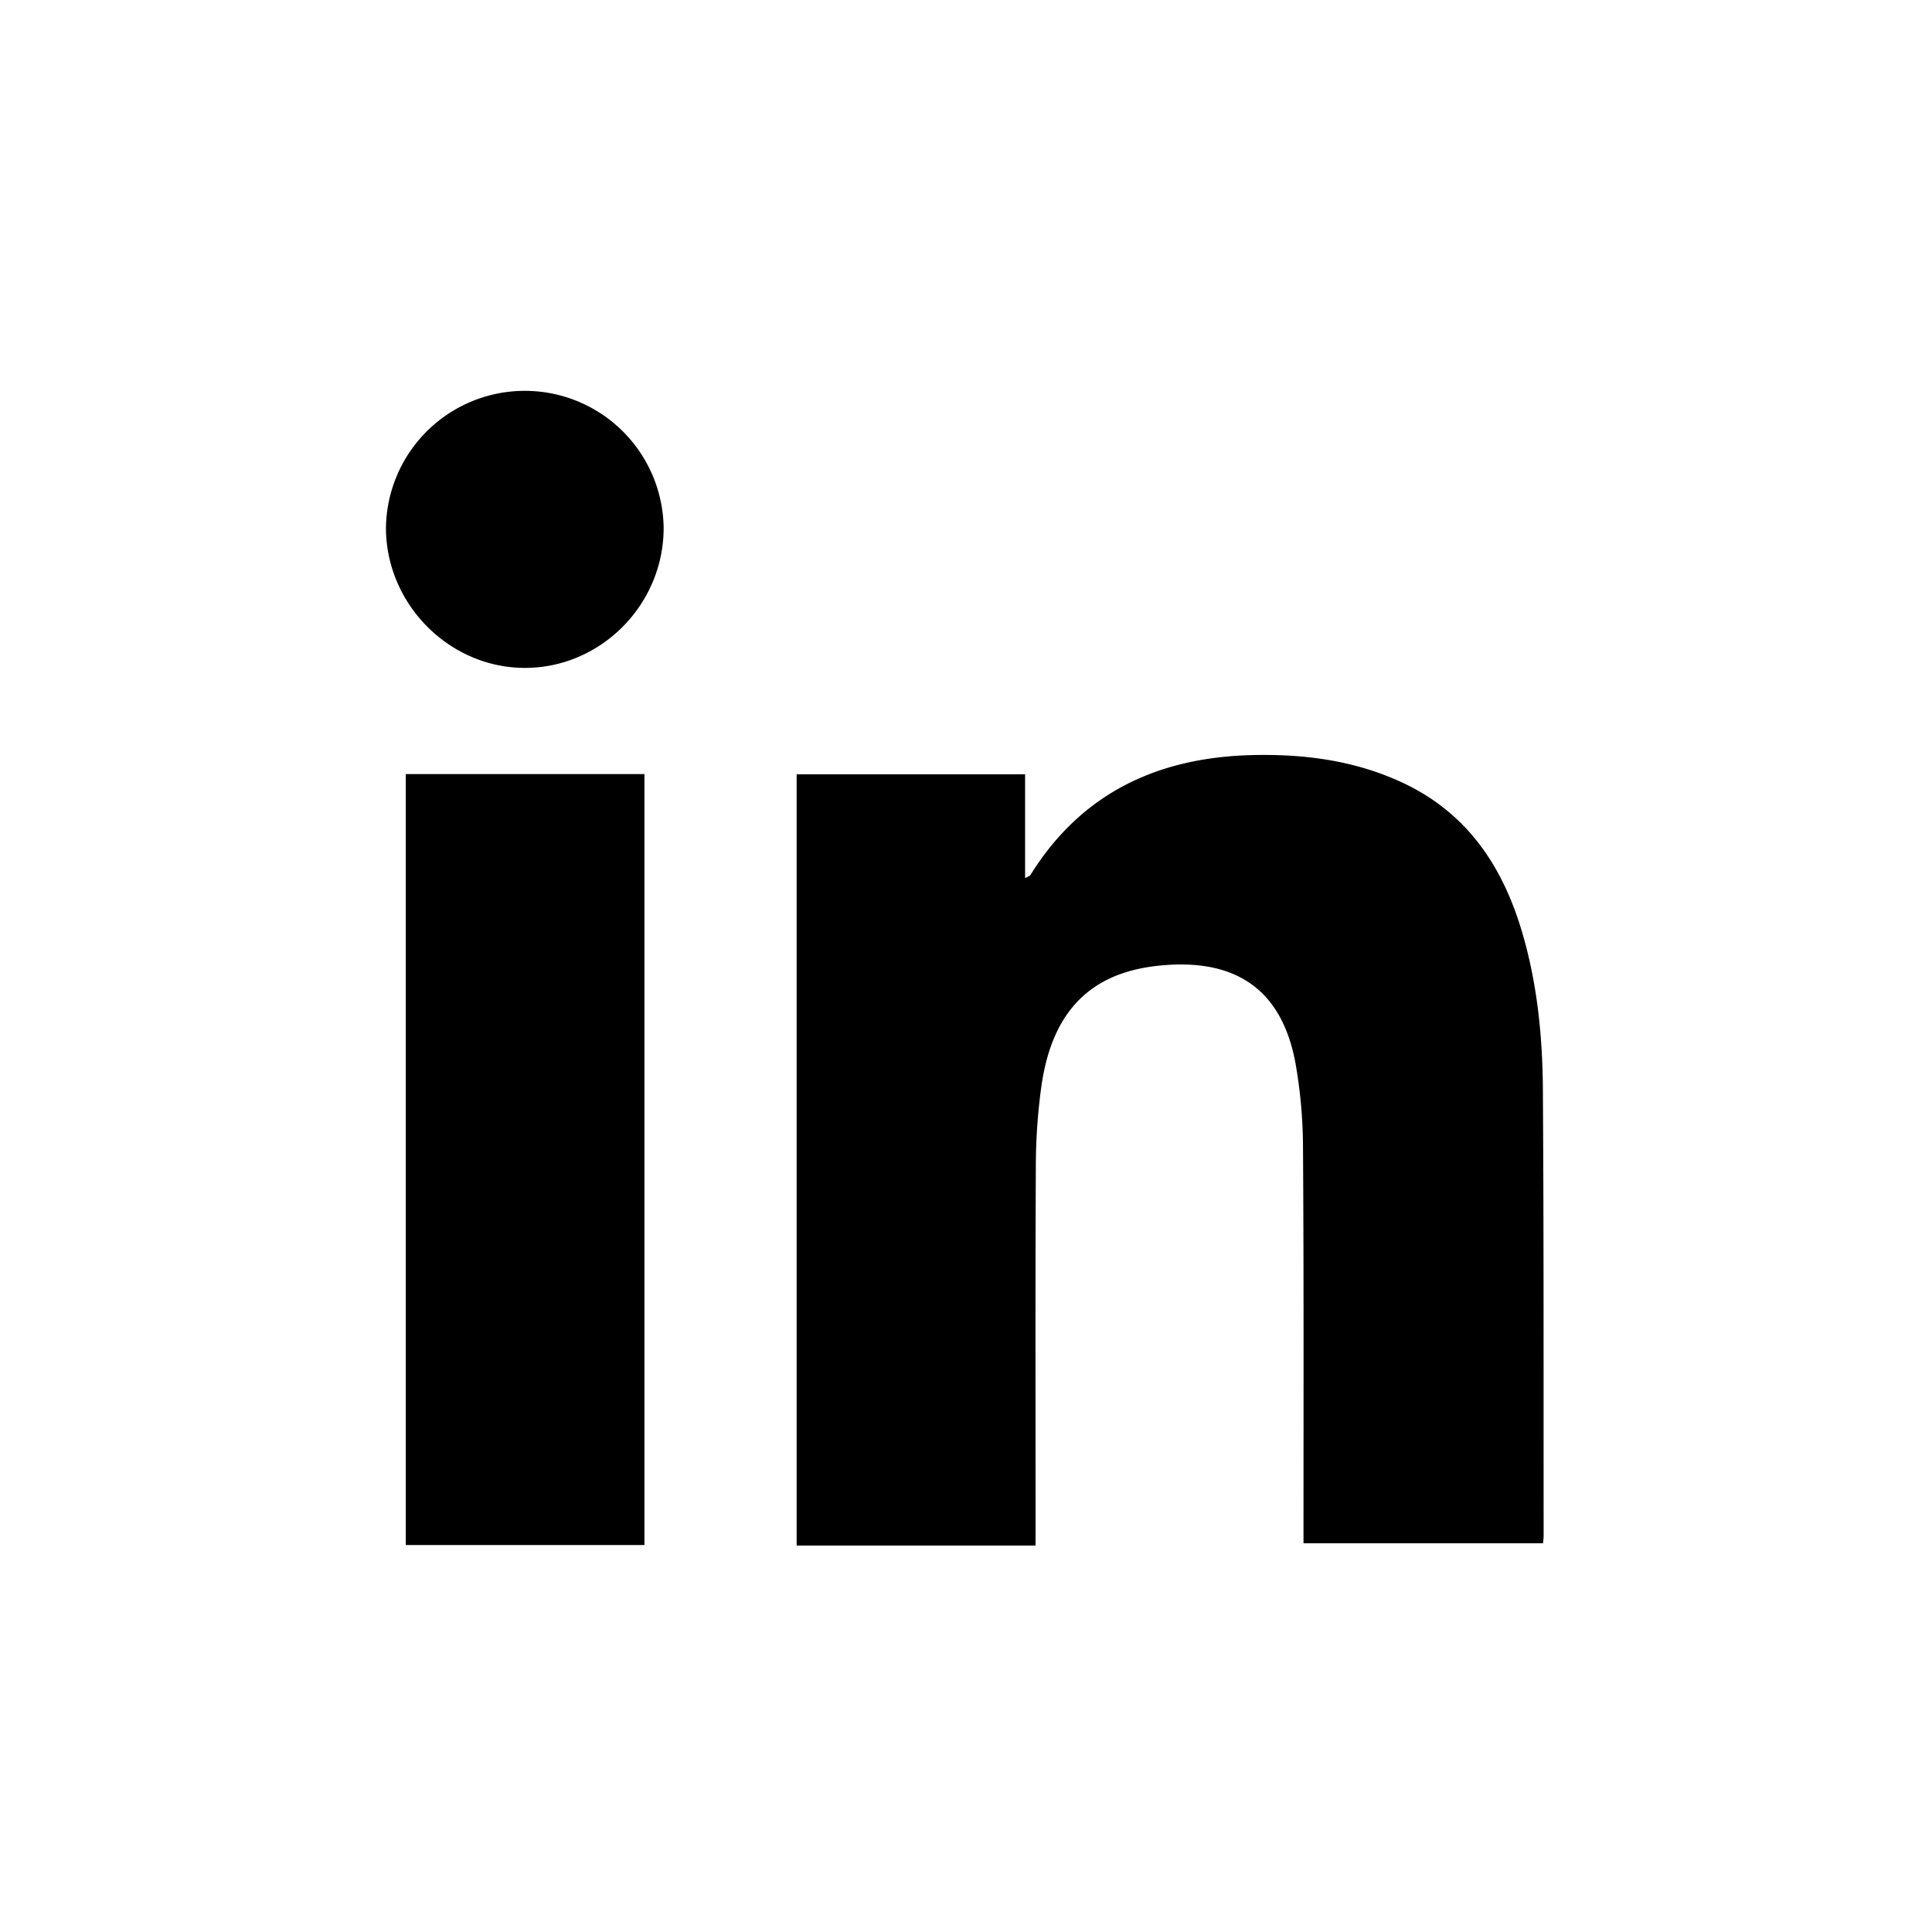 <svg xmlns="http://www.w3.org/2000/svg" id="Calque_1" data-name="Calque 1" viewBox="0 0 512 512"><path d="M274.43,409.58H211.12V205.19h60.54v27.53c.85-.48,1.25-.57,1.4-.81,13.35-21.51,33.32-31,58-31.78,14.1-.42,27.89,1.29,40.84,7.39,16.75,7.9,26.13,21.75,31.32,39,4.13,13.74,5.56,27.9,5.66,42.13.26,39.42.16,78.85.2,118.28,0,.6-.09,1.21-.15,2.05H345.44v-4.24c0-33.44.09-66.88-.13-100.32a130.46,130.46,0,0,0-2-22.68c-3.86-20.94-17.48-28-37-25.74-17.77,2.09-27.54,12.49-30.31,31.71a155.46,155.46,0,0,0-1.49,21.24c-.16,31.94-.07,63.88-.07,95.83Z"></path><path d="M107.54,205.14h63.24V409.45H107.54Z"></path><path d="M175.87,139.68C176,160,159.49,176.85,139.37,177s-37.08-16.76-37.09-37.16a36.8,36.8,0,0,1,73.59-.13Z"></path></svg>